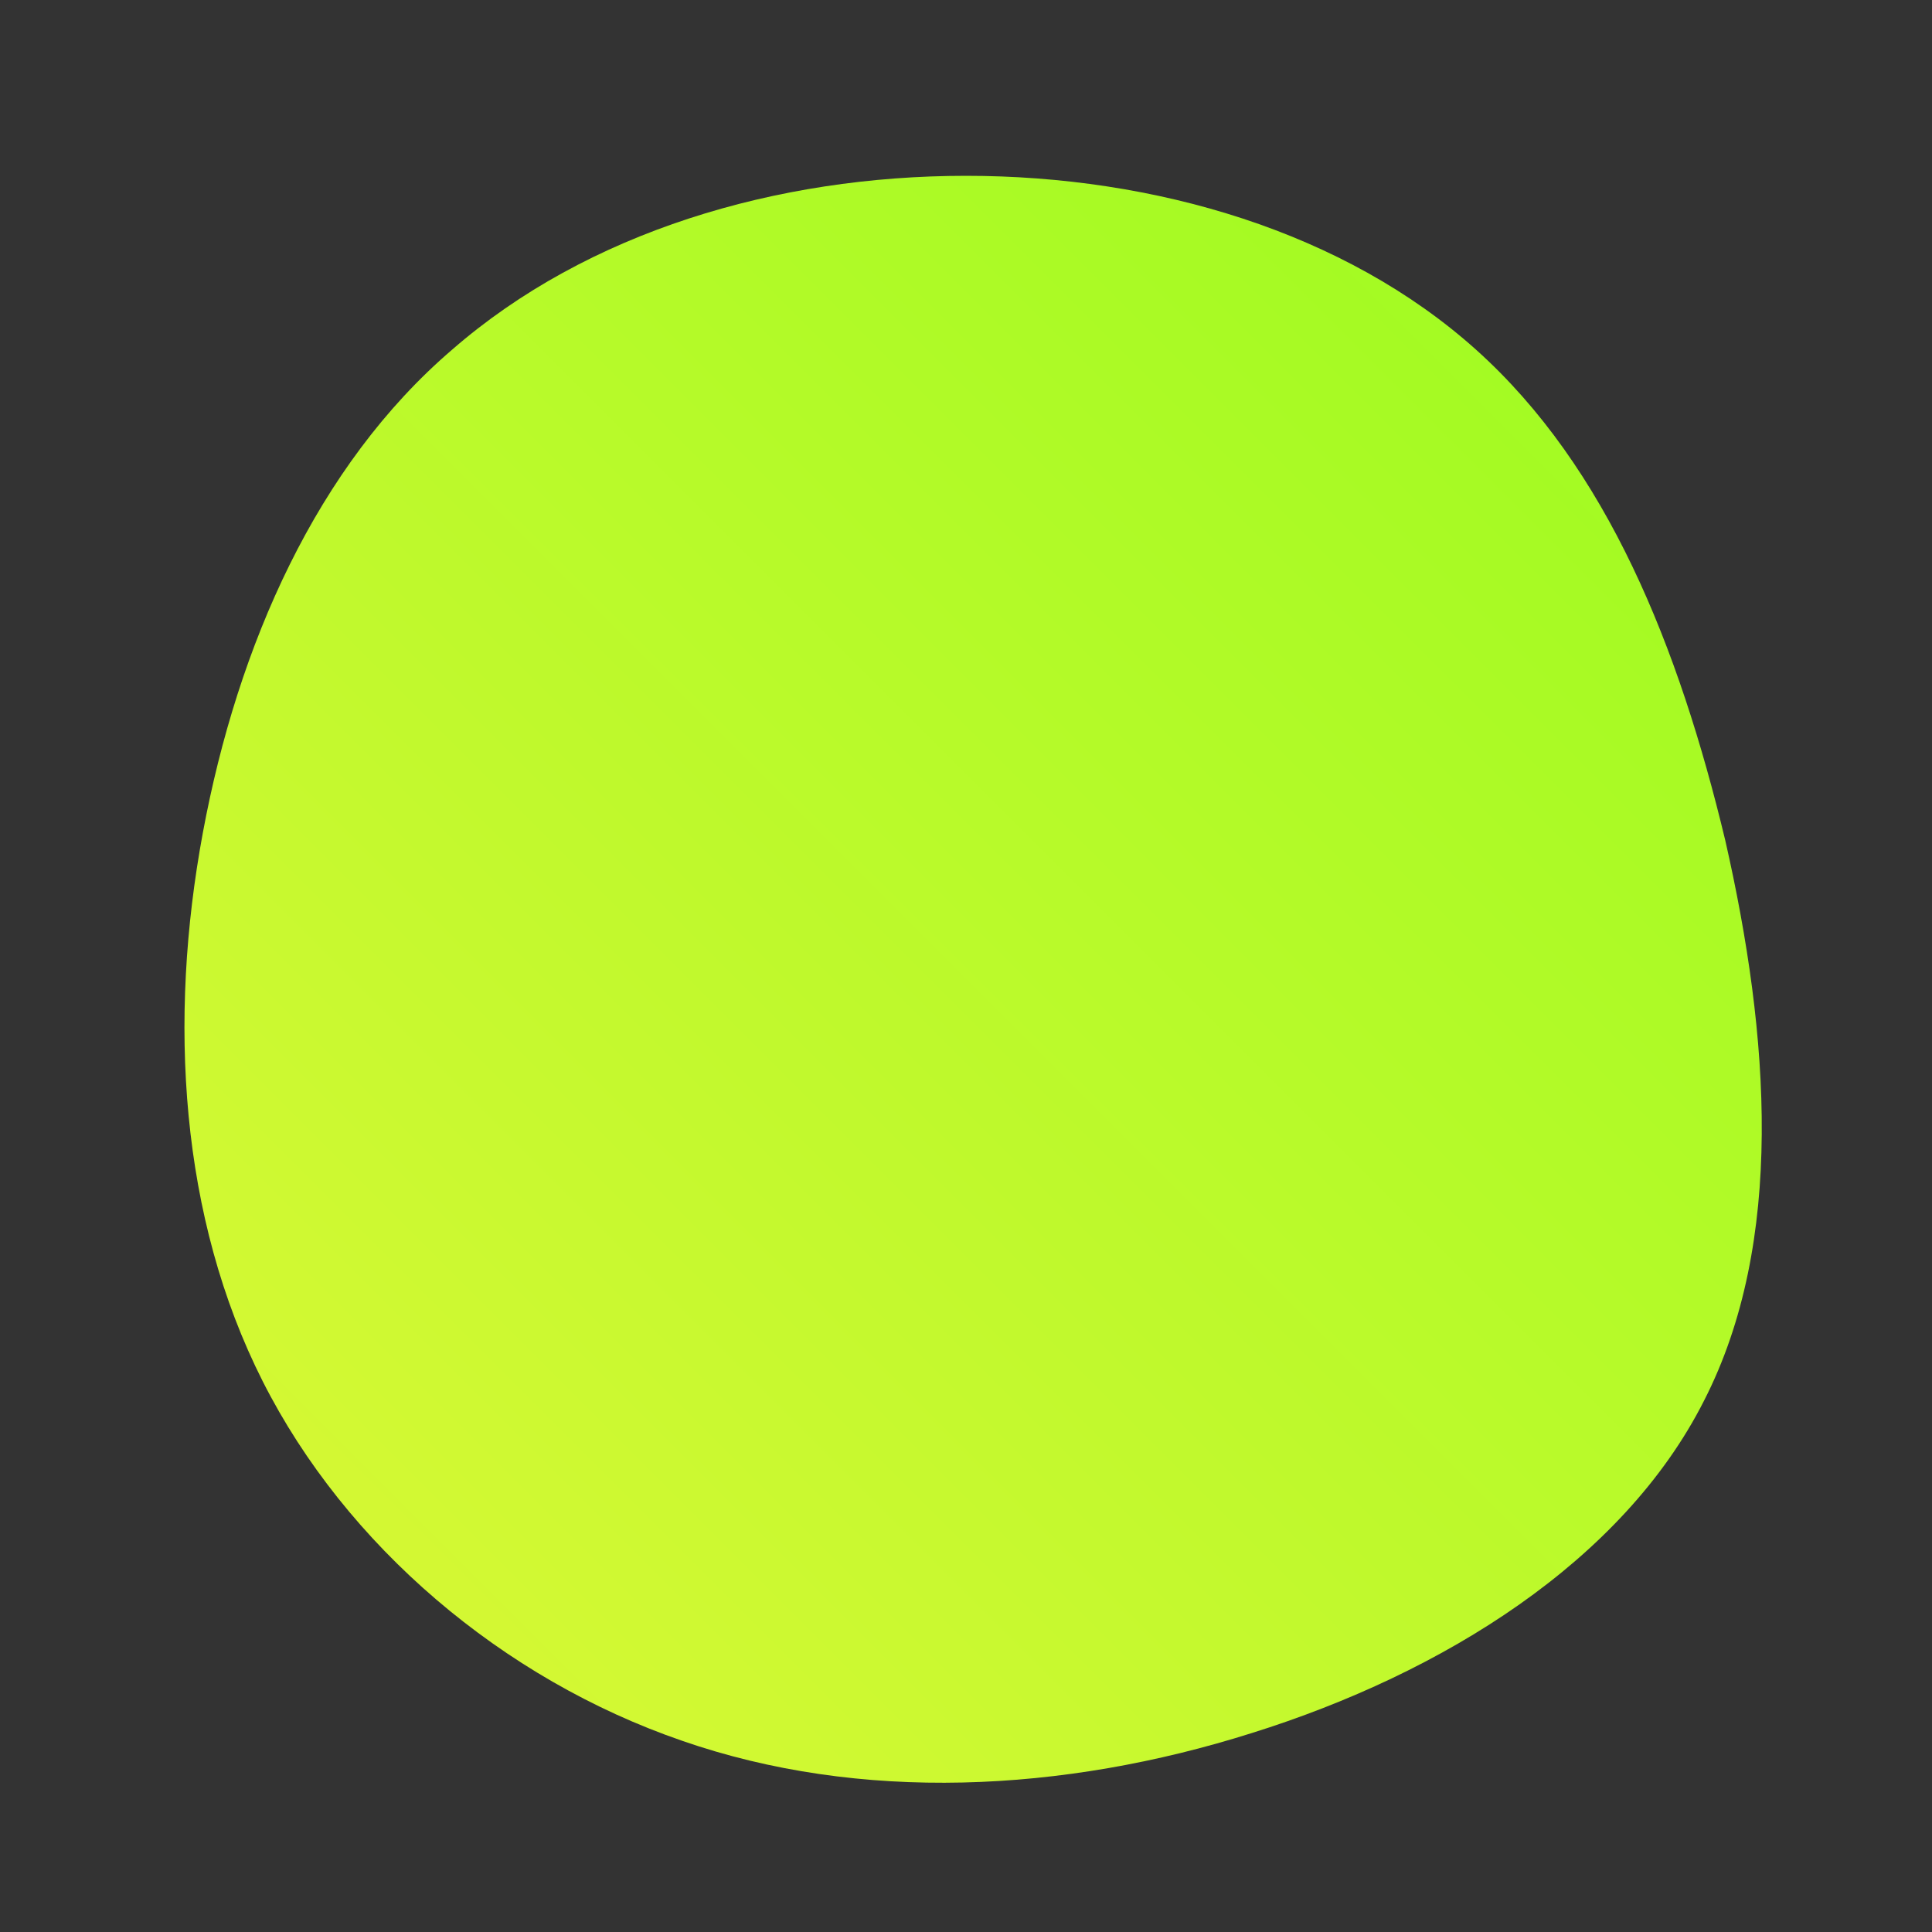 <!--?xml version="1.0" standalone="no"?-->
              <svg id="sw-js-blob-svg" viewBox="0 0 100 100" xmlns="http://www.w3.org/2000/svg" version="1.1">
                    <rect x="0" y="0" width="100" height="100" fill="#333333" stroke="none"/>
                    <defs> 
                        <linearGradient id="sw-gradient" x1="0" x2="1" y1="1" y2="0">
                            <stop id="stop1" stop-color="rgba(221.627, 248, 55, 1)" offset="0%"></stop>
                            <stop id="stop2" stop-color="rgba(153.857, 251, 31, 1)" offset="100%"></stop>
                        </linearGradient>
                    </defs>
                <path fill="url(#sw-gradient)" d="M26.4,-31.9C33.2,-25.8,36.9,-16.5,39.3,-6.5C41.6,3.6,42.4,14.3,38.2,22.5C34,30.8,24.7,36.6,14.8,39.7C5,42.8,-5.5,43.3,-14.7,40.1C-24,36.9,-32.1,30,-36.4,21.5C-40.7,13,-41.3,2.8,-39.5,-6.9C-37.7,-16.6,-33.6,-25.9,-26.6,-31.9C-19.6,-38,-9.8,-40.9,0,-40.9C9.8,-40.9,19.6,-38,26.4,-31.9Z" width="100%" height="100%" transform="translate(50 50)" style="transition: 0.3s;" stroke-width="0" stroke="url(#sw-gradient)"></path>
              </svg>